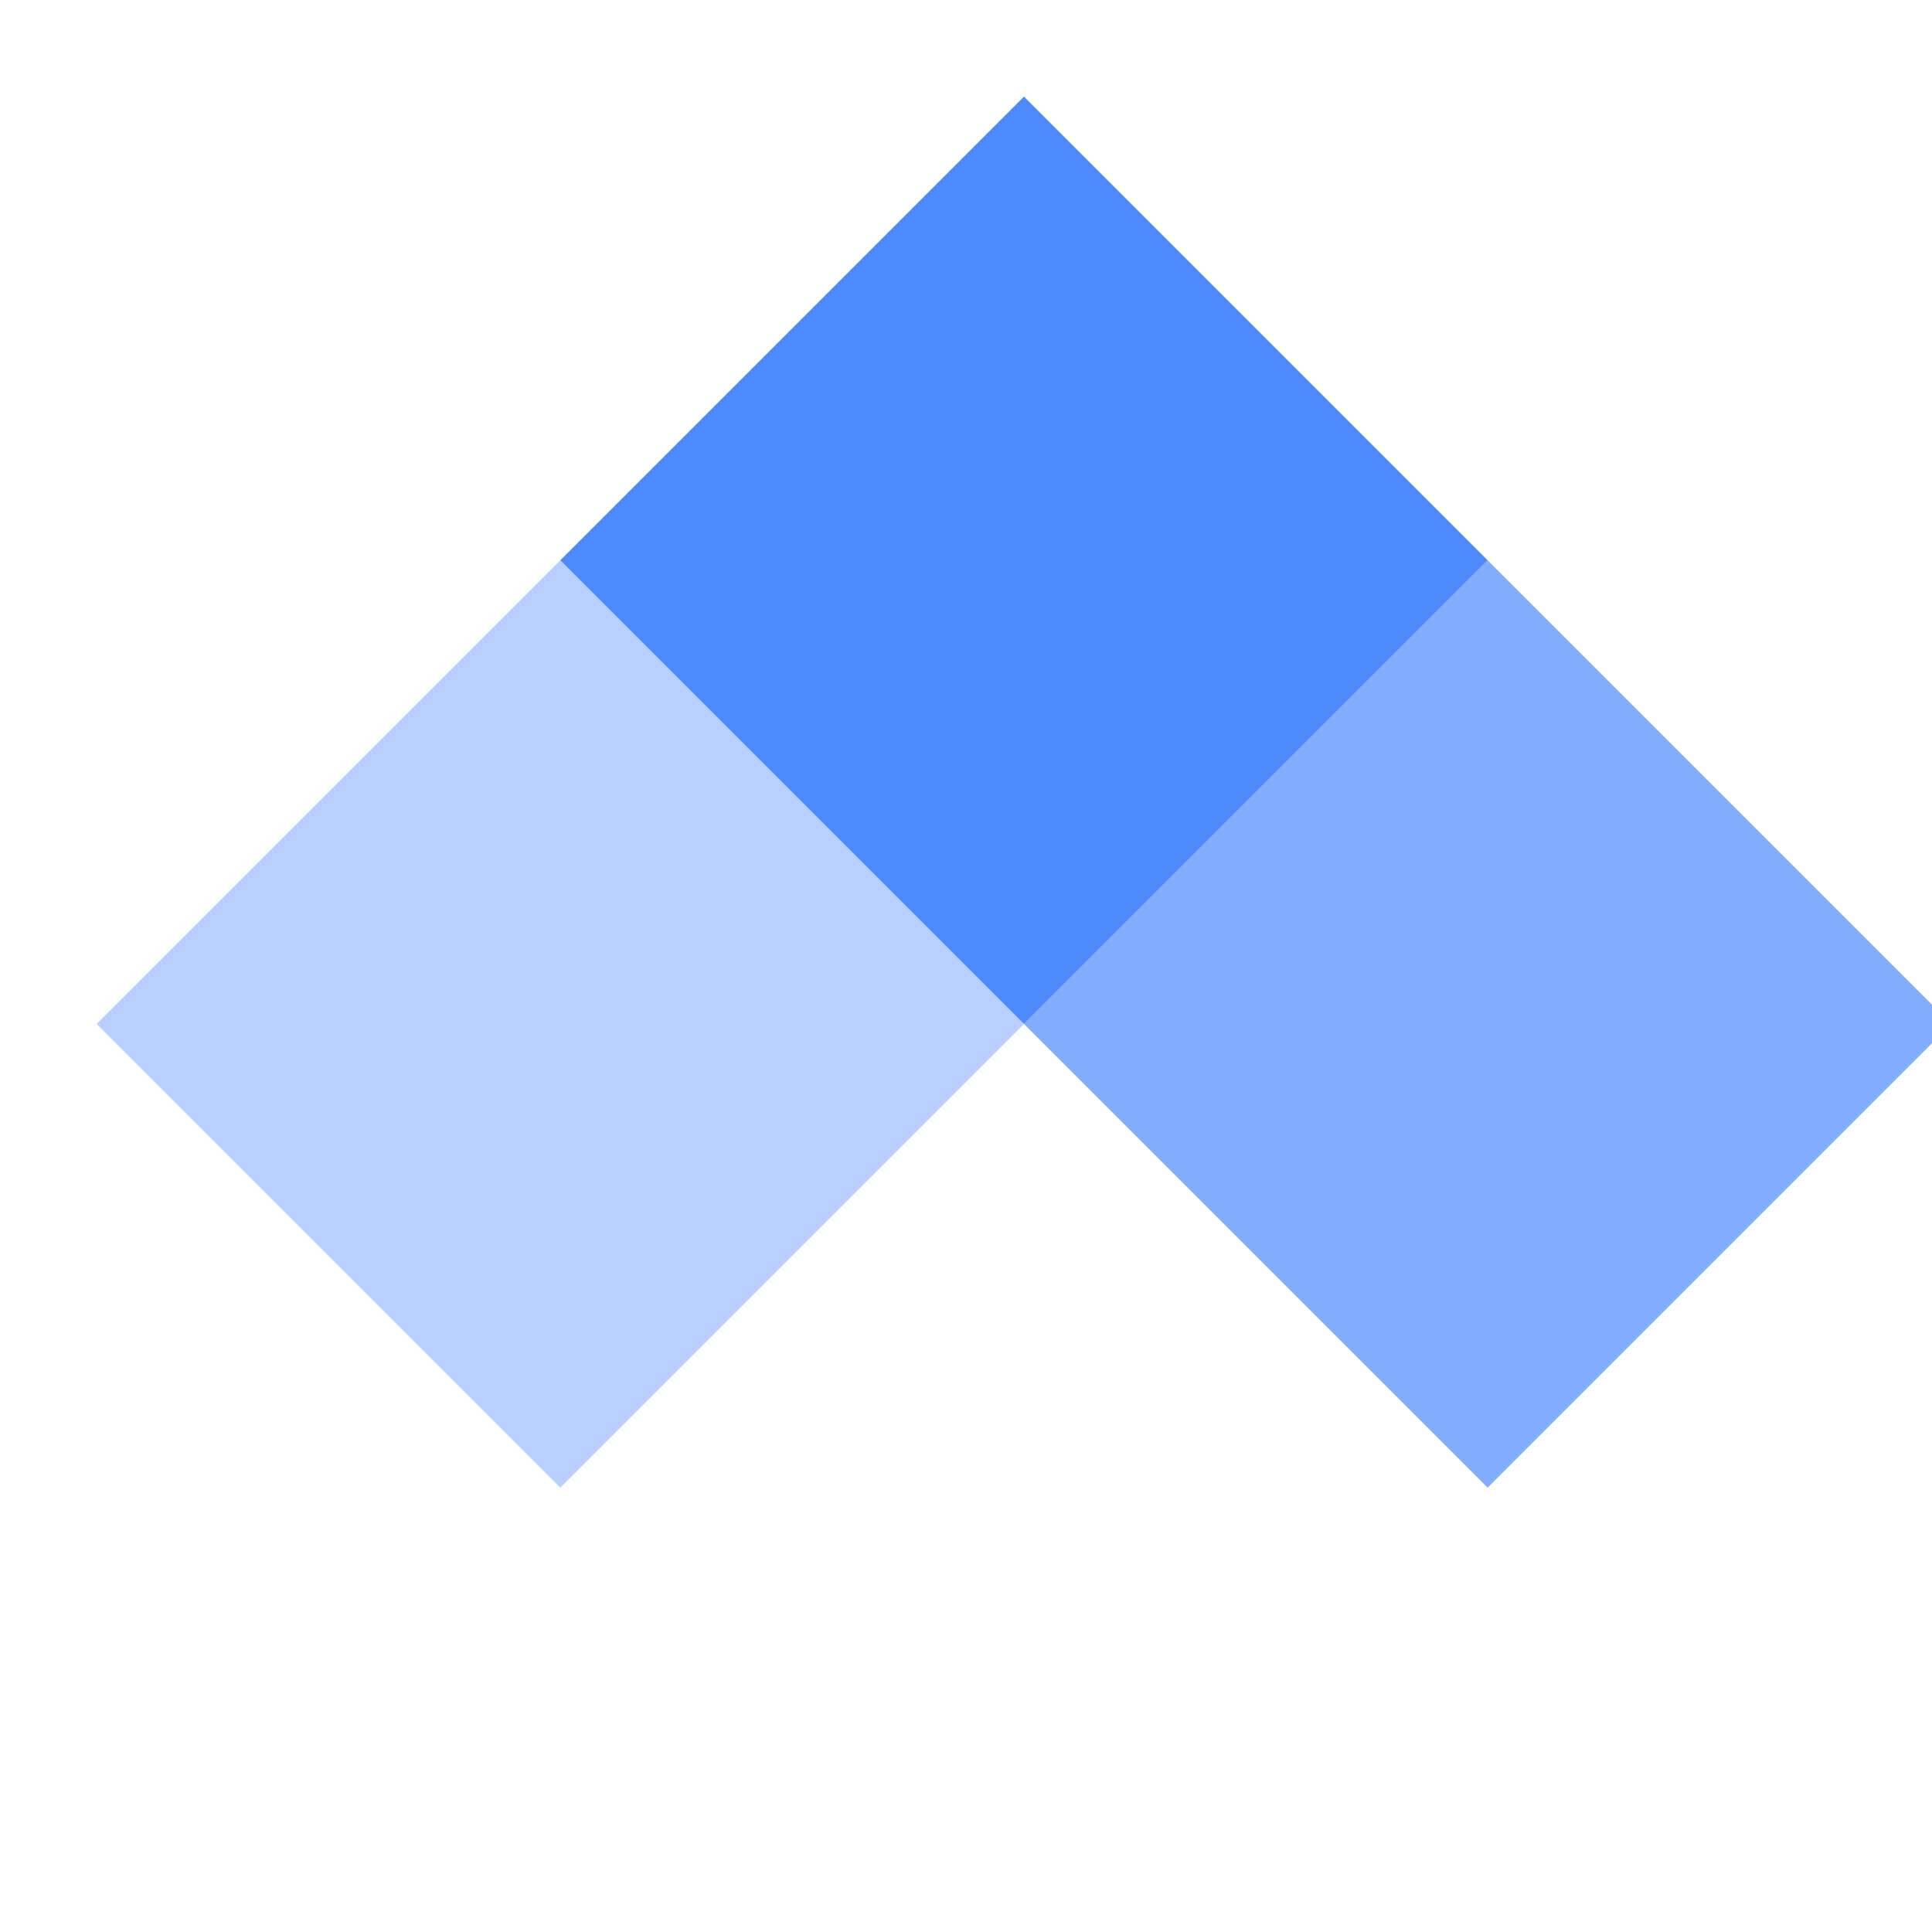 <?xml version="1.0" encoding="UTF-8"?>
<svg width="40" height="40" viewBox="0 0 40 40" fill="none" xmlns="http://www.w3.org/2000/svg">
    <!-- 图形Logo部分 -->
    <g transform="translate(2, 2) scale(1.2)">
        <!-- 主要几何形状 -->
        <path d="M8 8L16 0L24 8L16 16L8 8Z" fill="#4E89FE"/>
        <path d="M24 8L32 16L24 24L16 16L24 8Z" fill="#4E89FE" fill-opacity="0.7"/>
        <path d="M16 16L8 24L0 16L8 8L16 16Z" fill="#4E89FE" fill-opacity="0.4"/>
    </g>
</svg> 